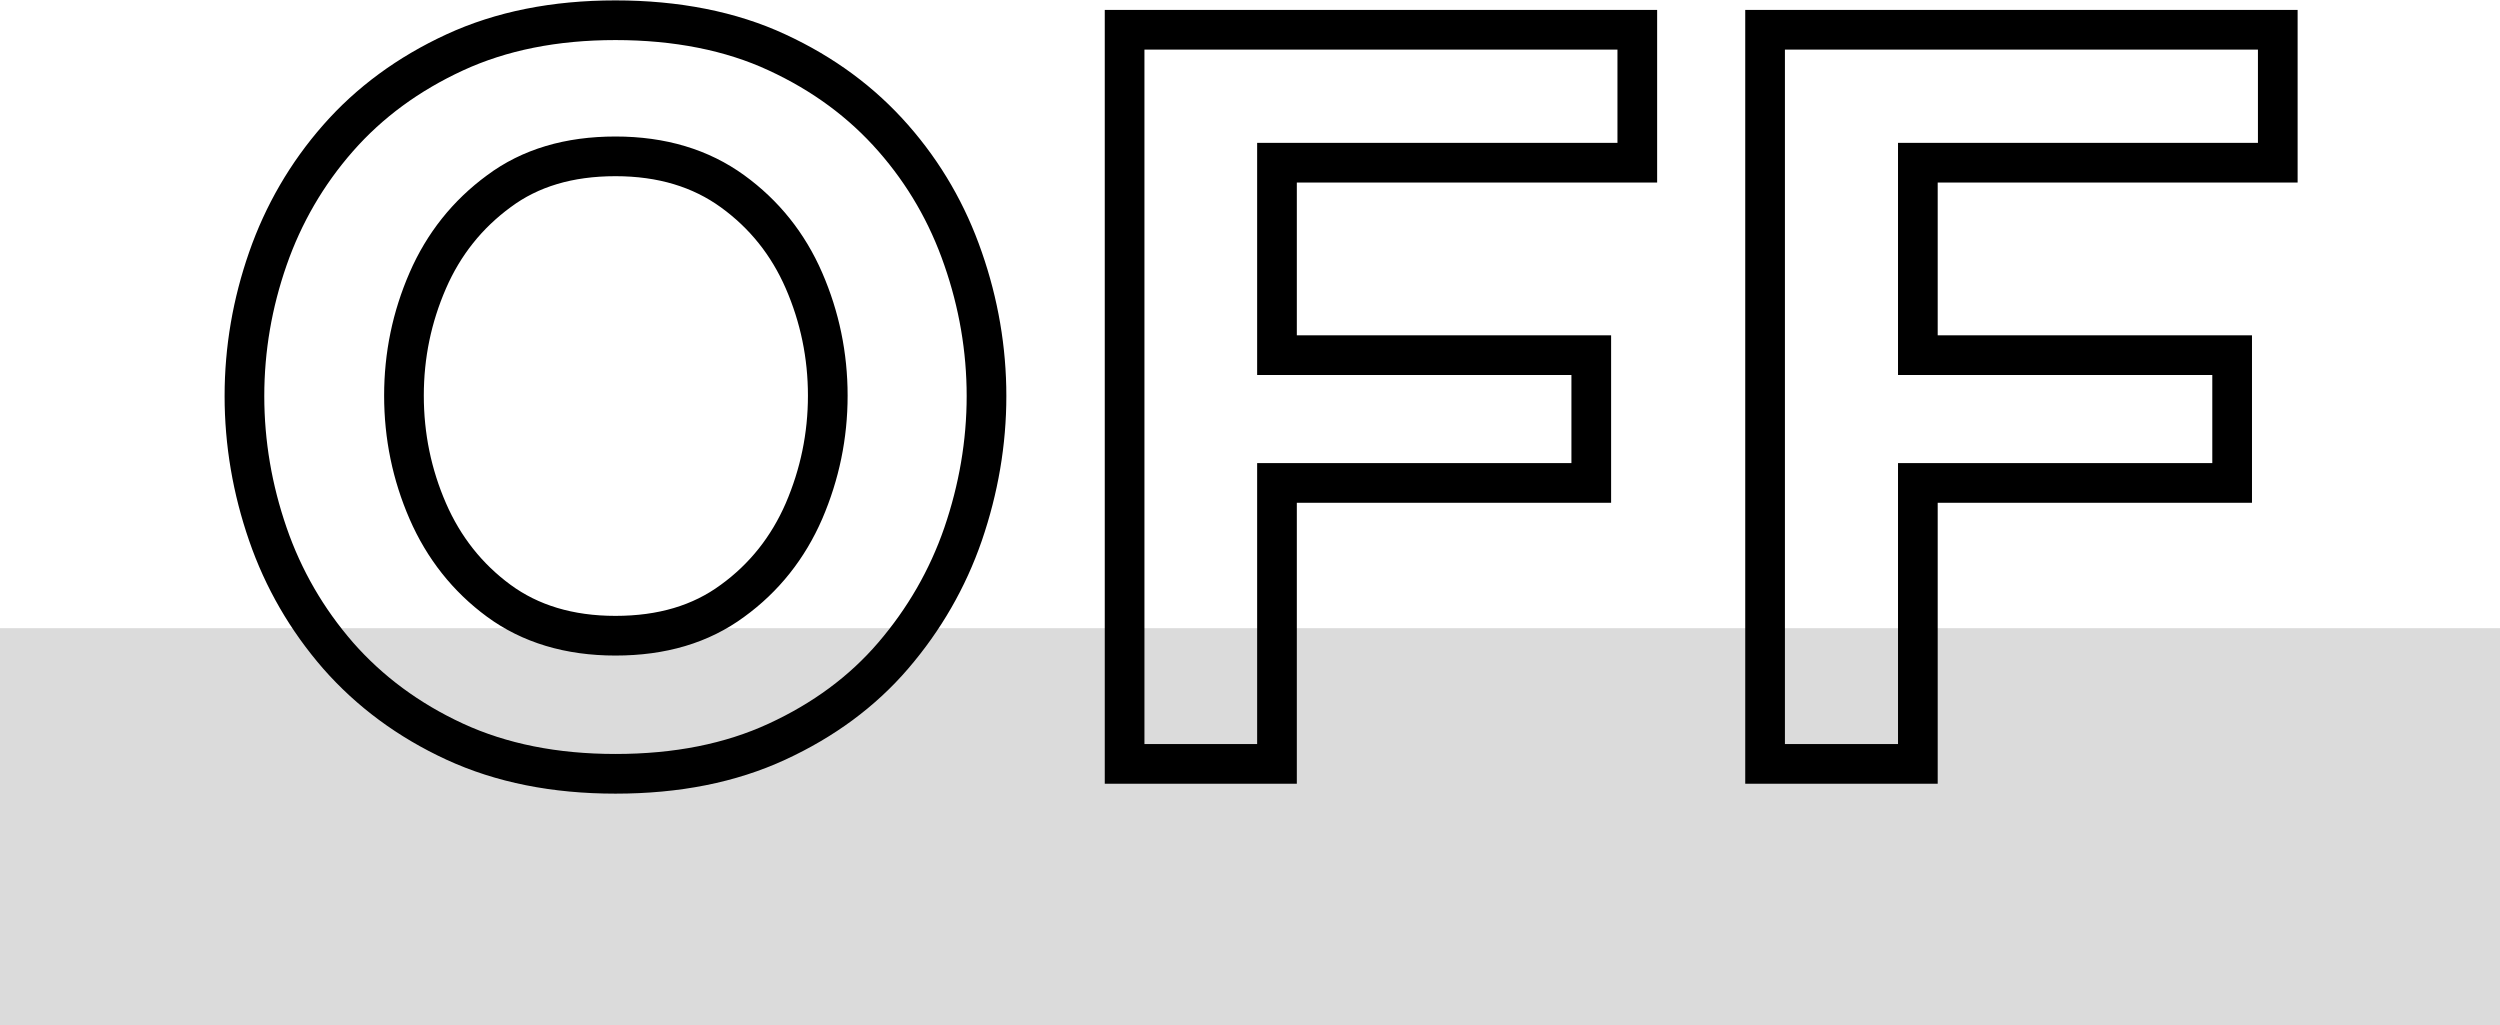 <?xml version="1.0" encoding="UTF-8"?><svg id="_レイヤー_2" xmlns="http://www.w3.org/2000/svg" viewBox="0 0 63 25.83"><defs><style>.cls-1{fill:#dbdbdb;}.cls-2{fill:none;stroke:#000;stroke-miterlimit:10;}</style></defs><g id="txt"><rect class="cls-1" y="15.83" width="63" height="10"/><g><path class="cls-2" d="M15.51,19.5c-1.53,0-2.88-.27-4.05-.81-1.17-.54-2.15-1.27-2.94-2.17-.79-.91-1.38-1.93-1.77-3.06s-.59-2.29-.59-3.48,.2-2.34,.59-3.46,.98-2.14,1.77-3.04c.79-.9,1.77-1.62,2.94-2.16,1.17-.54,2.52-.81,4.05-.81s2.91,.27,4.07,.81c1.17,.54,2.14,1.26,2.93,2.16s1.37,1.91,1.76,3.04c.39,1.12,.59,2.28,.59,3.46s-.2,2.34-.59,3.48c-.39,1.13-.98,2.15-1.76,3.06s-1.76,1.63-2.93,2.17c-1.17,.54-2.52,.81-4.07,.81Zm0-3.48c1.17,0,2.15-.29,2.95-.88,.8-.58,1.4-1.34,1.8-2.26,.4-.93,.6-1.9,.6-2.91s-.2-1.98-.6-2.9-1-1.67-1.8-2.25c-.8-.58-1.78-.88-2.95-.88s-2.15,.29-2.94,.88c-.79,.58-1.39,1.33-1.79,2.25-.4,.92-.6,1.88-.6,2.9s.2,1.99,.6,2.91c.4,.92,1,1.68,1.79,2.26,.79,.58,1.77,.88,2.94,.88Z"/><path class="cls-2" d="M28.34,19.25V.75h12.92v3.35h-9.08v4.85h7.92v3.22h-7.92v7.08h-3.85Z"/><path class="cls-2" d="M44.48,19.25V.75h12.92v3.35h-9.07v4.85h7.92v3.22h-7.92v7.08h-3.85Z"/></g></g></svg>